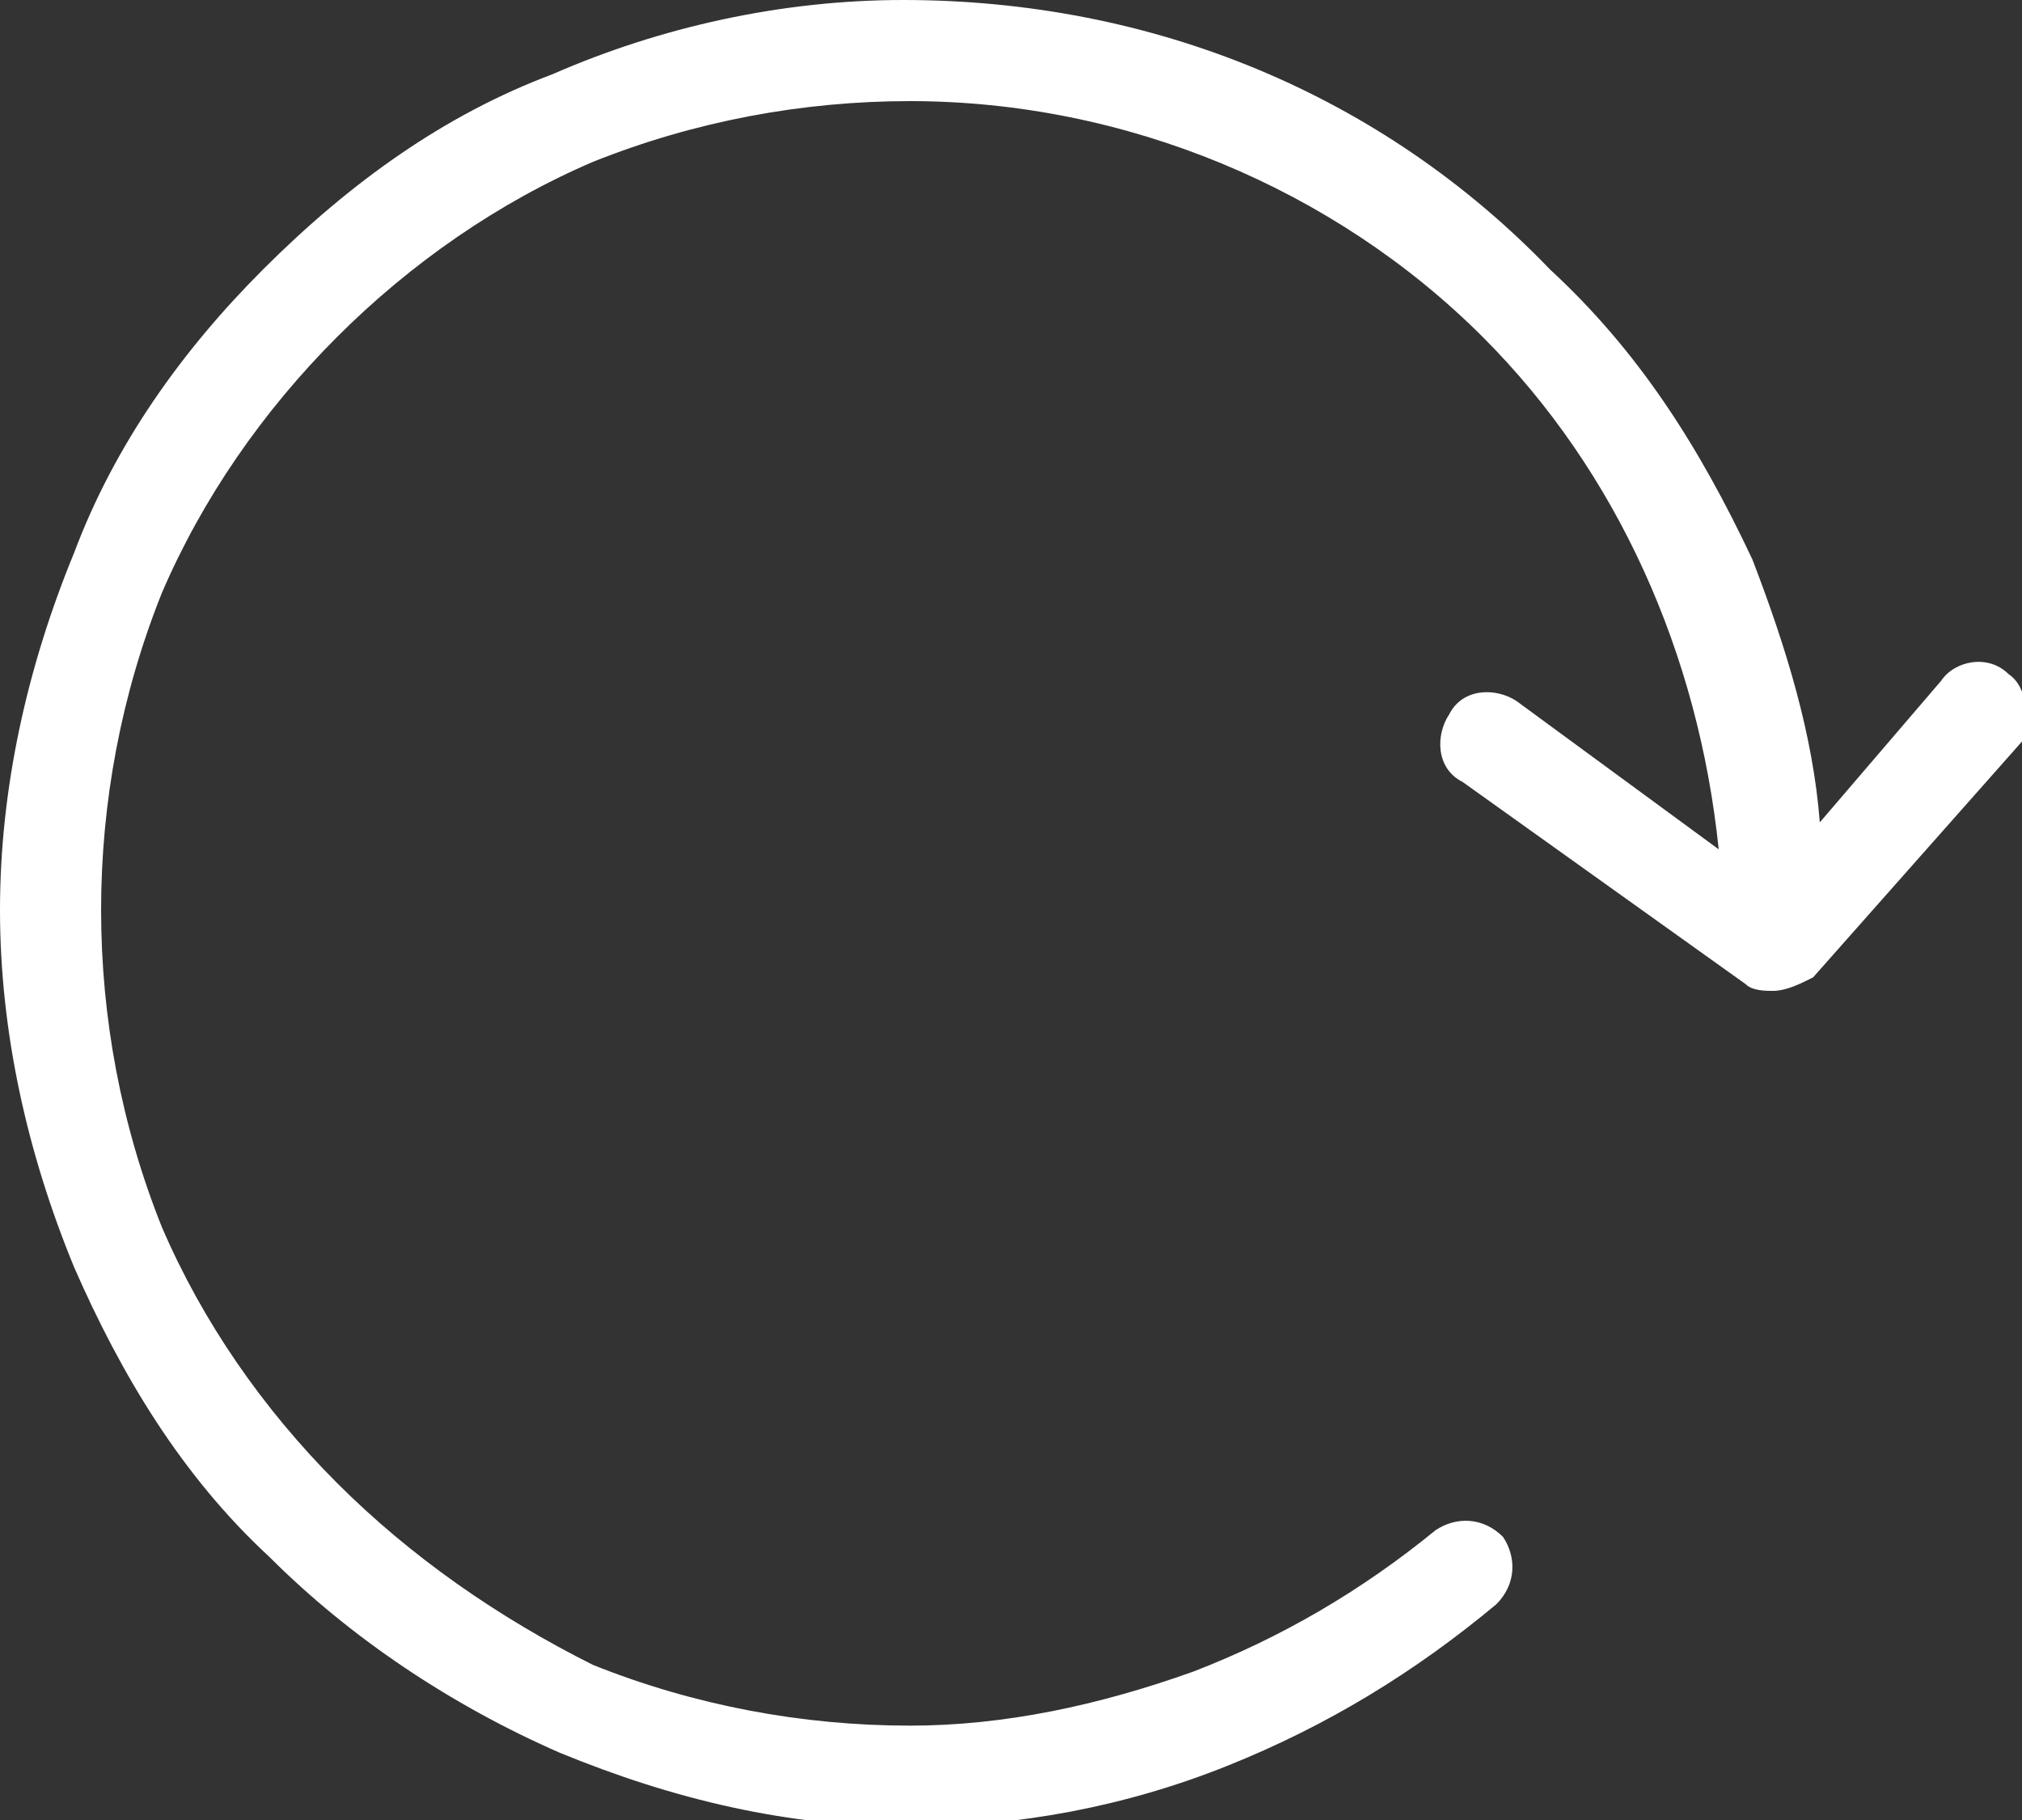 <?xml version="1.0" encoding="utf-8"?>
<!-- Generator: Adobe Illustrator 21.1.0, SVG Export Plug-In . SVG Version: 6.00 Build 0)  -->
<svg version="1.1" id="图层_1" xmlns="http://www.w3.org/2000/svg" xmlns:xlink="http://www.w3.org/1999/xlink" x="0px" y="0px"
	 viewBox="0 0 30 27" style="enable-background:new 0 0 30 27;" xml:space="preserve">
<rect x="0" y="0" width="30" height="27" fill="#333333" stroke="none"/>
<style type="text/css">
	.st0{fill:#FFFFFF;}
</style>
<path class="st0" d="M29.8,10c-0.3-0.3-0.8-0.2-1,0.1l-1.8,2.1c-0.1-1.3-0.5-2.6-1-3.9C25.2,6.6,24.3,5.2,23,4c-2.5-2.6-5.9-4-9.6-4
	c-1.8,0-3.6,0.4-5.2,1.1C6.6,1.7,5.2,2.7,3.9,4C2.7,5.2,1.7,6.6,1.1,8.2C0.4,9.9,0,11.7,0,13.5c0,1.8,0.4,3.6,1.1,5.3
	c0.7,1.6,1.6,3.1,2.9,4.3c1.2,1.2,2.7,2.2,4.3,2.9c1.7,0.7,3.4,1.1,5.2,1.1c1.6,0,3.2-0.3,4.7-0.9c1.5-0.6,2.8-1.4,4-2.4
	c0.3-0.3,0.3-0.7,0.1-1c-0.3-0.3-0.7-0.3-1-0.1c-1.1,0.9-2.3,1.6-3.6,2.1c-1.4,0.5-2.8,0.8-4.2,0.8c-1.6,0-3.2-0.3-4.7-0.9
	C7.4,24,6.1,23.1,5,22c-1.1-1.1-2-2.4-2.6-3.8c-0.6-1.5-0.9-3.1-0.9-4.7c0-1.6,0.3-3.2,0.9-4.7C3,7.4,3.9,6.1,5,5
	c1.1-1.1,2.4-2,3.8-2.6c1.5-0.6,3.1-0.9,4.7-0.9c3.2,0,6.3,1.3,8.5,3.5c2,2,3.2,4.7,3.5,7.6l-3-2.2c-0.3-0.2-0.8-0.2-1,0.2
	c-0.2,0.3-0.2,0.8,0.2,1l4.2,3c0.1,0.1,0.3,0.1,0.4,0.1c0.2,0,0.4-0.1,0.6-0.2l3.1-3.5C30.1,10.7,30.1,10.2,29.8,10z"/>
</svg>
